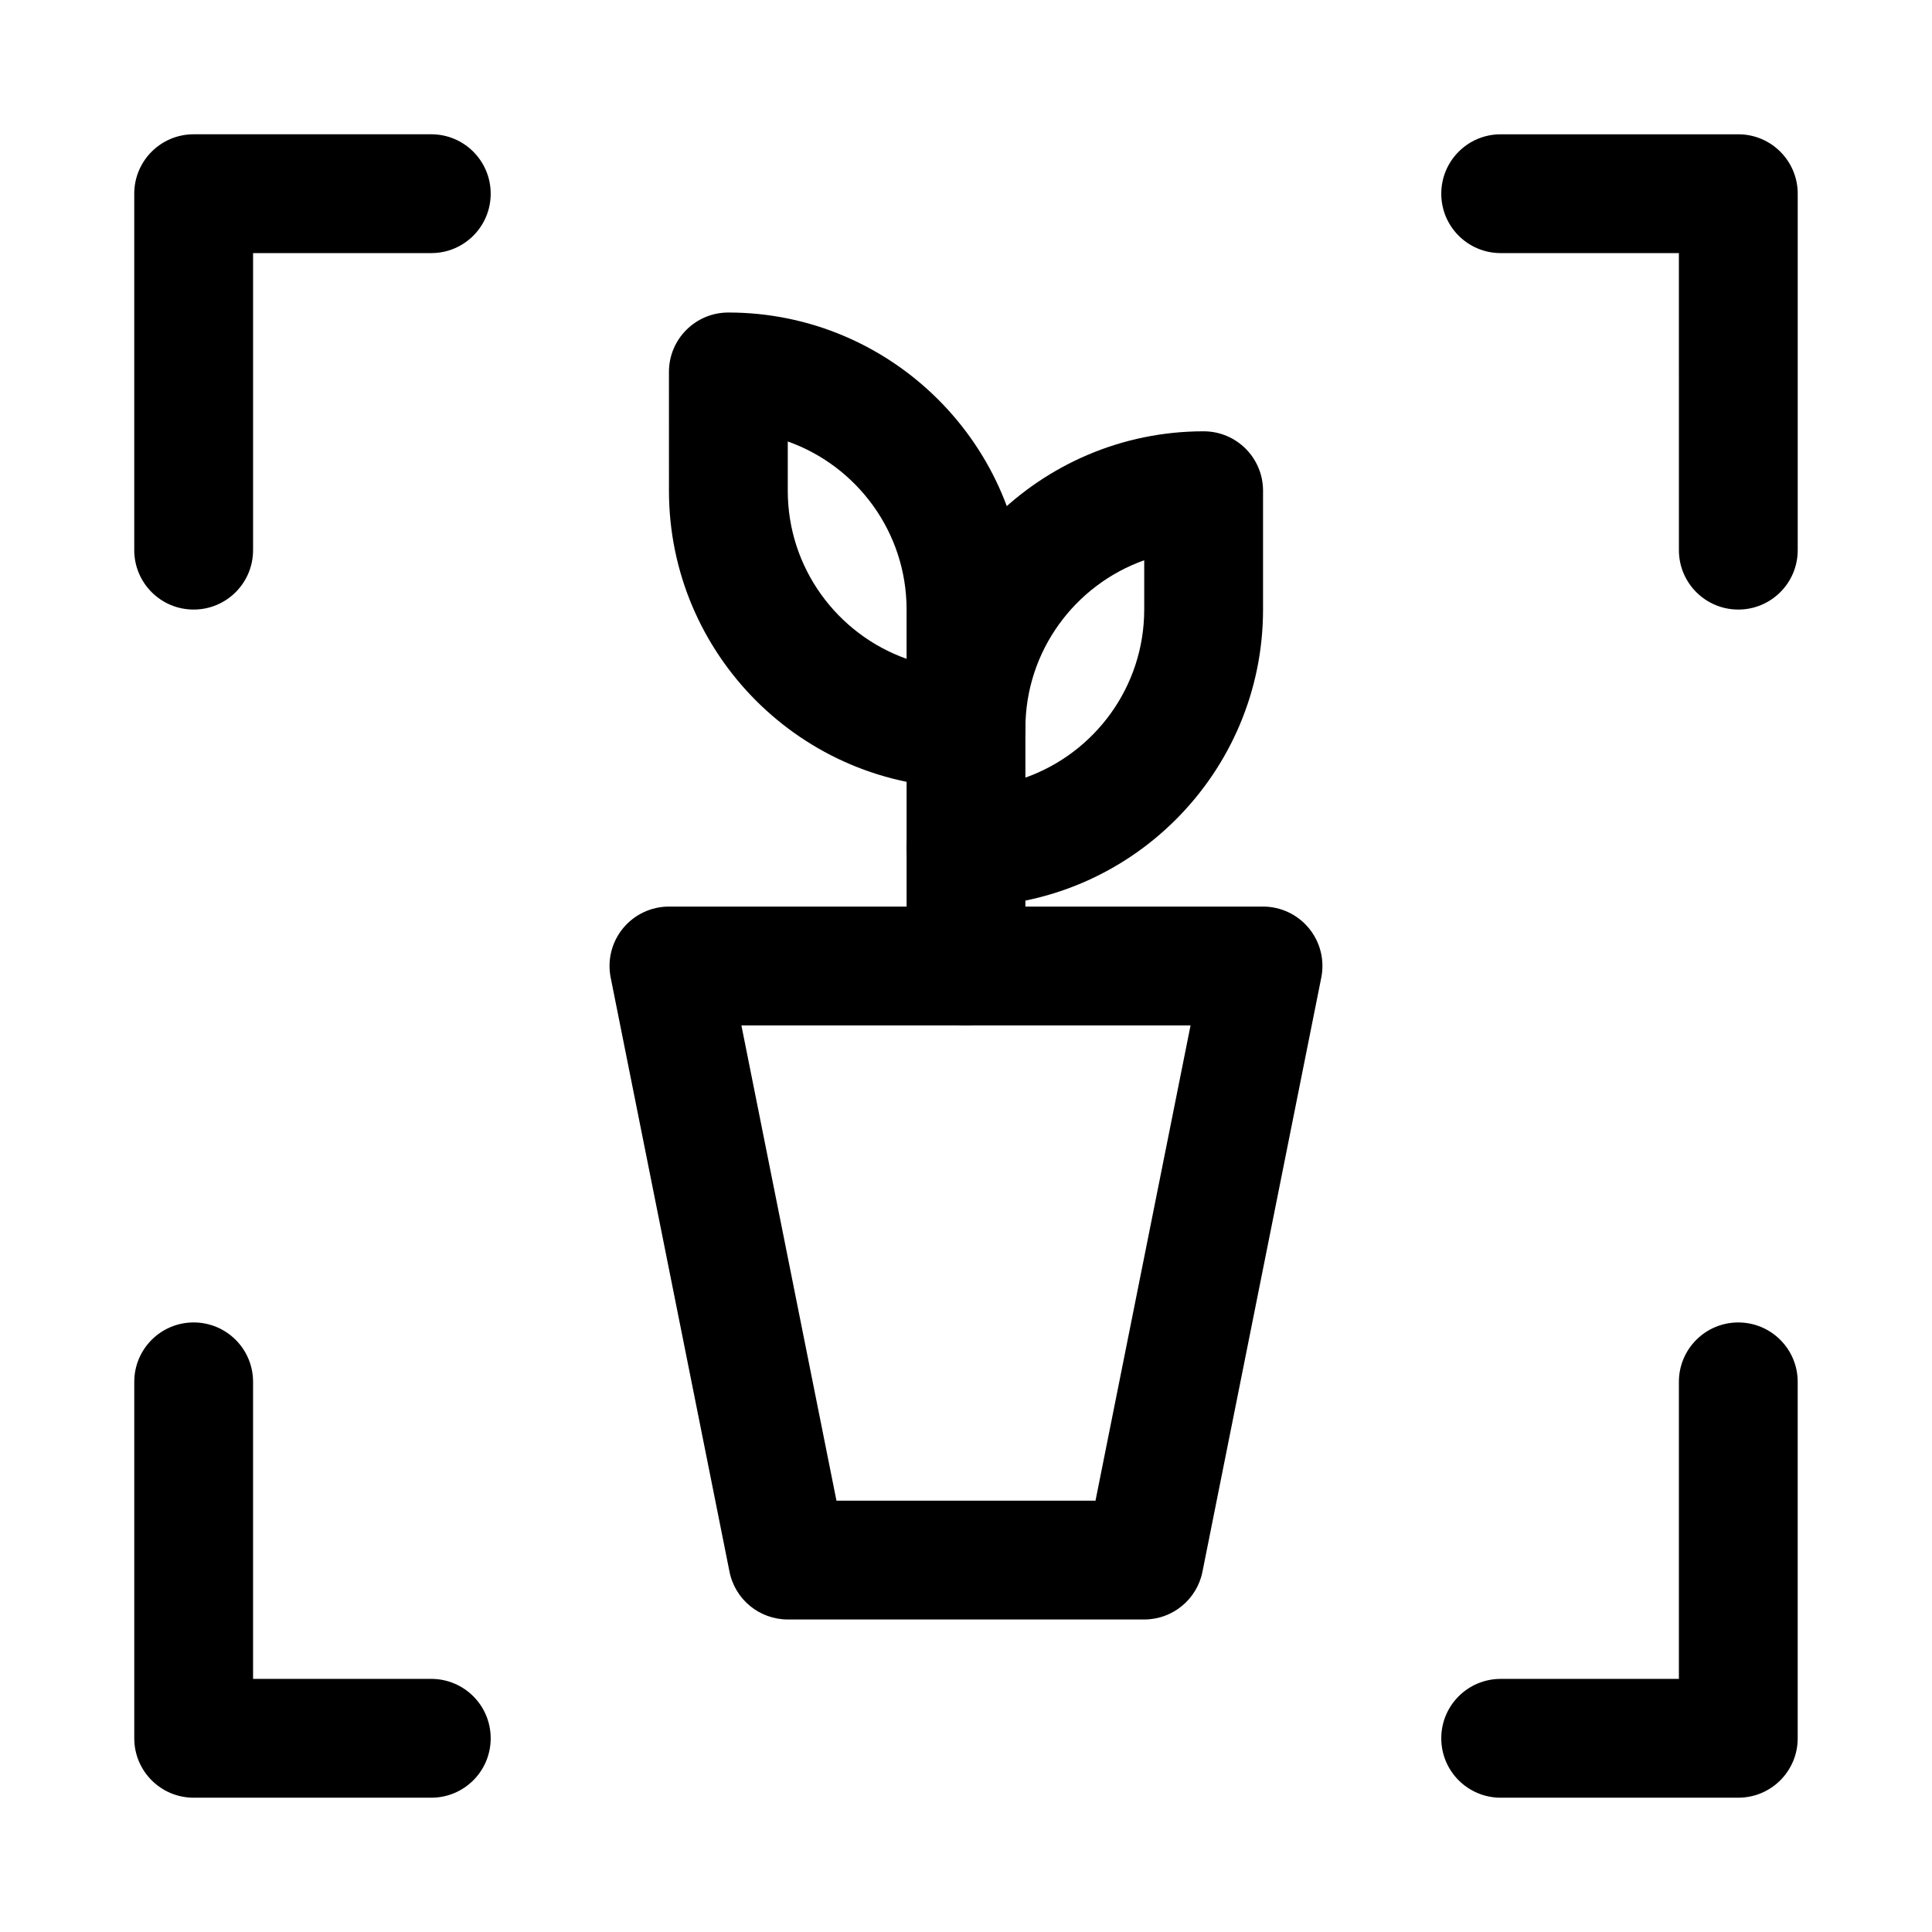 <?xml version="1.0" encoding="UTF-8"?>
<!-- Uploaded to: ICON Repo, www.iconrepo.com, Generator: ICON Repo Mixer Tools -->
<svg fill="#000000" width="800px" height="800px" version="1.1" viewBox="144 144 512 512" xmlns="http://www.w3.org/2000/svg">
 <g>
  <path d="m195.32 305.54c-8.695 0-15.742-7.043-15.742-15.742v-94.469c0-8.703 7.051-15.742 15.742-15.742h62.977c8.695 0 15.742 7.043 15.742 15.742 0.004 8.703-7.047 15.746-15.742 15.746h-47.23v78.719c0 8.703-7.051 15.746-15.746 15.746z"/>
  <path d="m604.67 305.54c-8.695 0-15.742-7.043-15.742-15.742l-0.004-78.723h-47.23c-8.695 0-15.742-7.043-15.742-15.742 0-8.703 7.051-15.742 15.742-15.742h62.977c8.695 0 15.742 7.043 15.742 15.742v94.465c0 8.699-7.051 15.742-15.742 15.742z"/>
  <path d="m258.3 620.41h-62.977c-8.695 0-15.742-7.043-15.742-15.742v-94.465c0-8.703 7.051-15.742 15.742-15.742 8.695 0 15.742 7.043 15.742 15.742v78.719h47.23c8.695 0 15.742 7.043 15.742 15.742 0.008 8.703-7.043 15.746-15.738 15.746z"/>
  <path d="m604.67 620.41h-62.977c-8.695 0-15.742-7.043-15.742-15.742 0-8.703 7.051-15.742 15.742-15.742h47.23v-78.719c0-8.703 7.051-15.742 15.742-15.742 8.695 0 15.742 7.043 15.742 15.742v94.465c0.004 8.695-7.047 15.738-15.738 15.738z"/>
  <path d="m447.23 573.18h-94.465c-7.504 0-13.969-5.305-15.438-12.652l-31.488-157.44c-0.93-4.629 0.27-9.426 3.258-13.07 2.992-3.644 7.461-5.766 12.18-5.766h157.44c4.719 0 9.188 2.121 12.176 5.766s4.191 8.441 3.258 13.07l-31.488 157.44c-1.465 7.348-7.93 12.652-15.434 12.652zm-81.559-31.488h68.648l25.191-125.95h-119.03z"/>
  <path d="m400 384.25c-8.695 0-15.742-7.043-15.742-15.742v-31.488c0-43.402 35.316-78.719 78.719-78.719 8.695 0 15.742 7.043 15.742 15.742v31.488c0 43.402-35.316 78.719-78.719 78.719zm47.23-91.773c-18.328 6.504-31.488 24.016-31.488 44.543v13.055c18.328-6.504 31.488-24.016 31.488-44.543z"/>
  <path d="m400 352.77c-43.402 0-78.719-35.316-78.719-78.719l-0.004-31.488c0-8.703 7.051-15.742 15.742-15.742 43.402 0 78.719 35.316 78.719 78.719v31.488c0.004 8.699-7.047 15.742-15.738 15.742zm-47.234-91.773v13.055c0 20.527 13.16 38.039 31.488 44.543v-13.055c0-20.527-13.16-38.039-31.488-44.543z"/>
  <path d="m400 415.74c-8.695 0-15.742-7.043-15.742-15.742v-31.488c0-8.703 7.051-15.742 15.742-15.742 8.695 0 15.742 7.043 15.742 15.742v31.488c0 8.699-7.051 15.742-15.742 15.742z"/>
 </g>
</svg>
